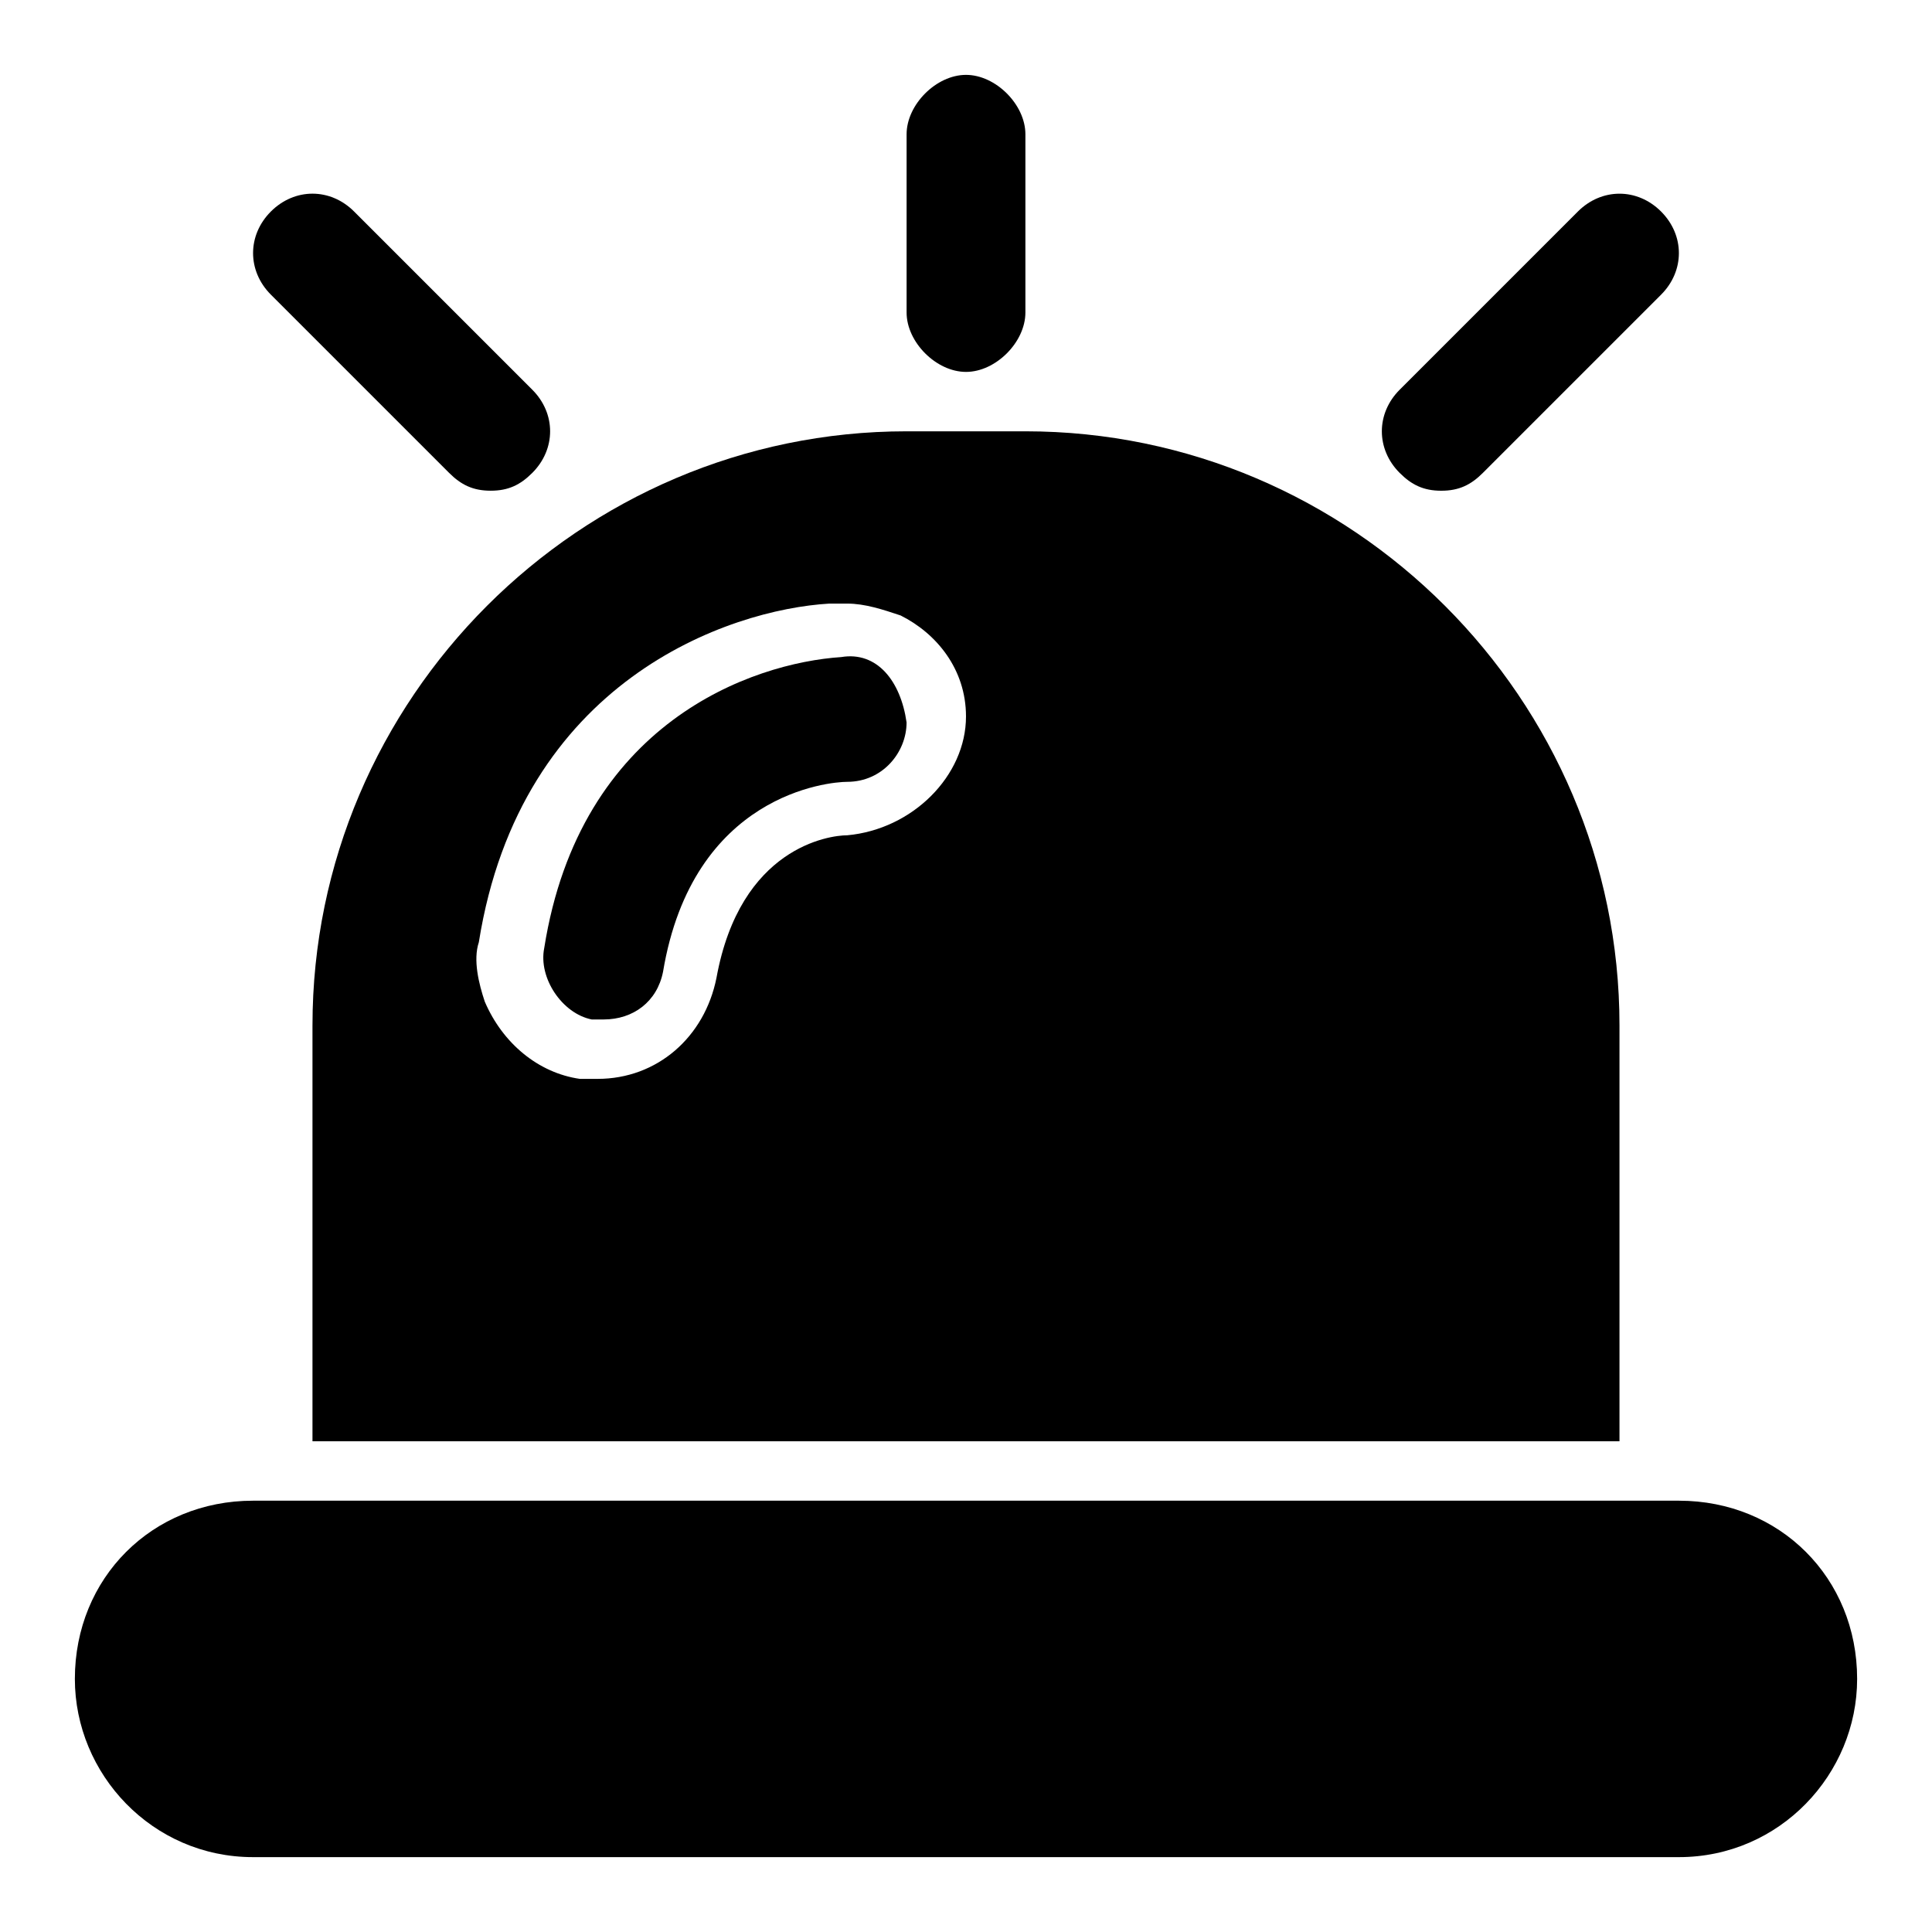 <?xml version="1.0" encoding="UTF-8"?>
<!-- Uploaded to: SVG Repo, www.svgrepo.com, Generator: SVG Repo Mixer Tools -->
<svg fill="#000000" width="800px" height="800px" version="1.1" viewBox="144 144 512 512" xmlns="http://www.w3.org/2000/svg">
 <g>
  <path d="m226.81 415.74v110.21h346.37v-110.21c0-86.594-70.848-157.44-157.44-157.44h-31.488c-86.586 0-157.44 70.848-157.44 157.44zm141.7-50.379c-4.723 0-28.34 3.148-34.637 37.785-3.148 15.742-15.742 26.766-31.488 26.766h-4.723c-11.02-1.574-20.469-9.445-25.191-20.469-1.574-4.723-3.148-11.02-1.574-15.742 11.02-69.273 66.125-88.168 92.891-89.742h4.723c4.723 0 9.445 1.574 14.168 3.148 9.445 4.723 17.32 14.168 17.32 26.766 0 15.742-14.172 29.914-31.488 31.488z"/>
  <path d="m588.93 541.7h-377.86c-26.766 0-47.23 20.469-47.23 47.23 0 25.191 20.469 47.23 47.23 47.23h377.86c26.766 0 47.23-22.043 47.23-47.23 0.004-26.762-20.465-47.23-47.23-47.23z"/>
  <path d="m263.02 269.32c3.152 3.148 6.301 4.723 11.023 4.723s7.871-1.574 11.02-4.723c6.297-6.297 6.297-15.742 0-22.043l-47.23-47.23c-6.297-6.297-15.742-6.297-22.043 0-6.297 6.297-6.297 15.742 0 22.043z"/>
  <path d="m525.95 274.05c4.723 0 7.871-1.574 11.02-4.723l47.23-47.23c6.297-6.297 6.297-15.742 0-22.043-6.297-6.297-15.742-6.297-22.043 0l-47.23 47.23c-6.297 6.297-6.297 15.742 0 22.043 3.152 3.148 6.301 4.723 11.023 4.723z"/>
  <path d="m400 242.56c7.871 0 15.742-7.871 15.742-15.742v-47.234c0-7.871-7.871-15.742-15.742-15.742s-15.742 7.871-15.742 15.742v47.23c-0.004 7.875 7.867 15.746 15.742 15.746z"/>
  <path d="m366.94 318.13c-23.617 1.574-69.273 17.32-78.719 77.145-1.574 7.871 4.723 17.32 12.594 18.895h3.148c7.871 0 14.168-4.723 15.742-12.594 7.871-47.23 44.082-50.383 48.805-50.383 9.445 0 15.742-7.871 15.742-15.742-1.57-11.023-7.867-18.895-17.312-17.32z"/>
 </g>
</svg>